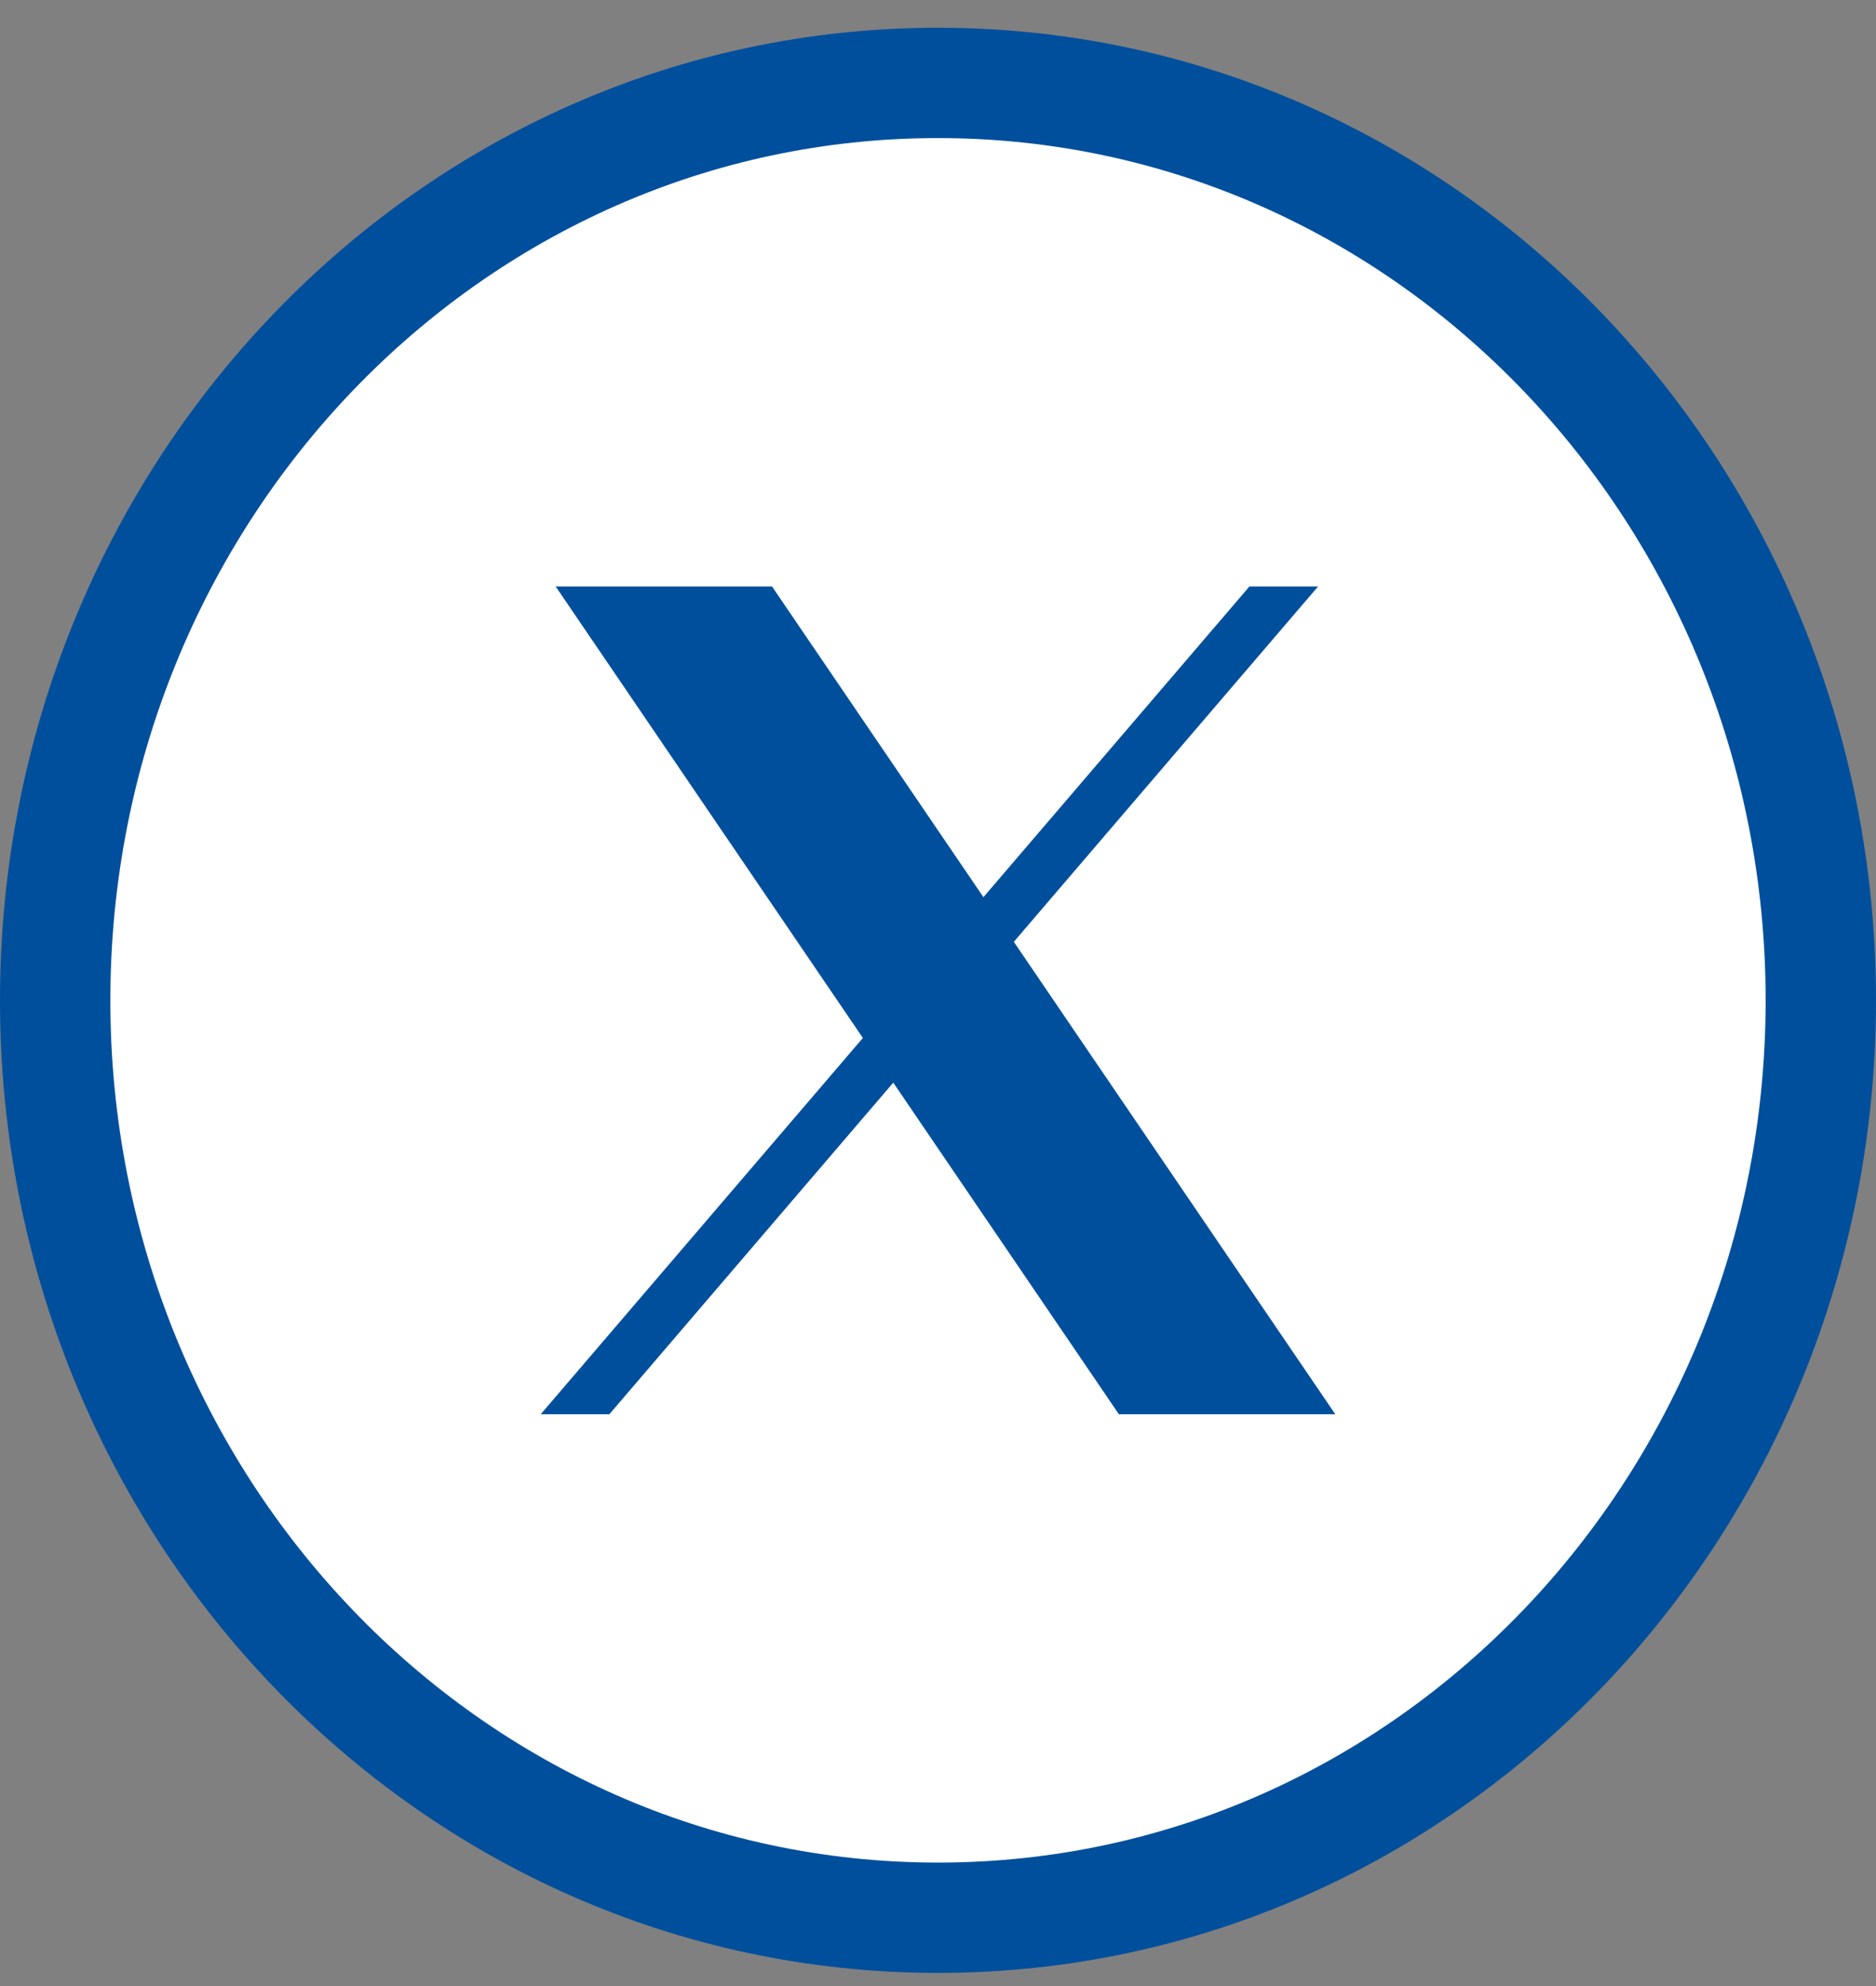 <svg width="34" height="36" viewBox="0 0 34 36" fill="none" xmlns="http://www.w3.org/2000/svg">
<rect x="0" y="0" width="34" height="36" fill="#808080" stroke="none"/>
<path d="M17 34.762C25.875 34.762 33 27.278 33 18.133C33 8.988 25.875 1.503 17 1.503C8.125 1.503 1 8.988 1 18.133C1 27.278 8.125 34.762 17 34.762Z" fill="white" stroke="#004F9D" stroke-width="2"/>
<path d="M23.888 10.631L11.044 25.635H9.8L22.644 10.631H23.888Z" fill="#004F9D"/>
<path fill-rule="evenodd" clip-rule="evenodd" d="M20.278 25.635L10.071 10.631H13.992L24.2 25.635H20.278Z" fill="#004F9D"/>
</svg>

